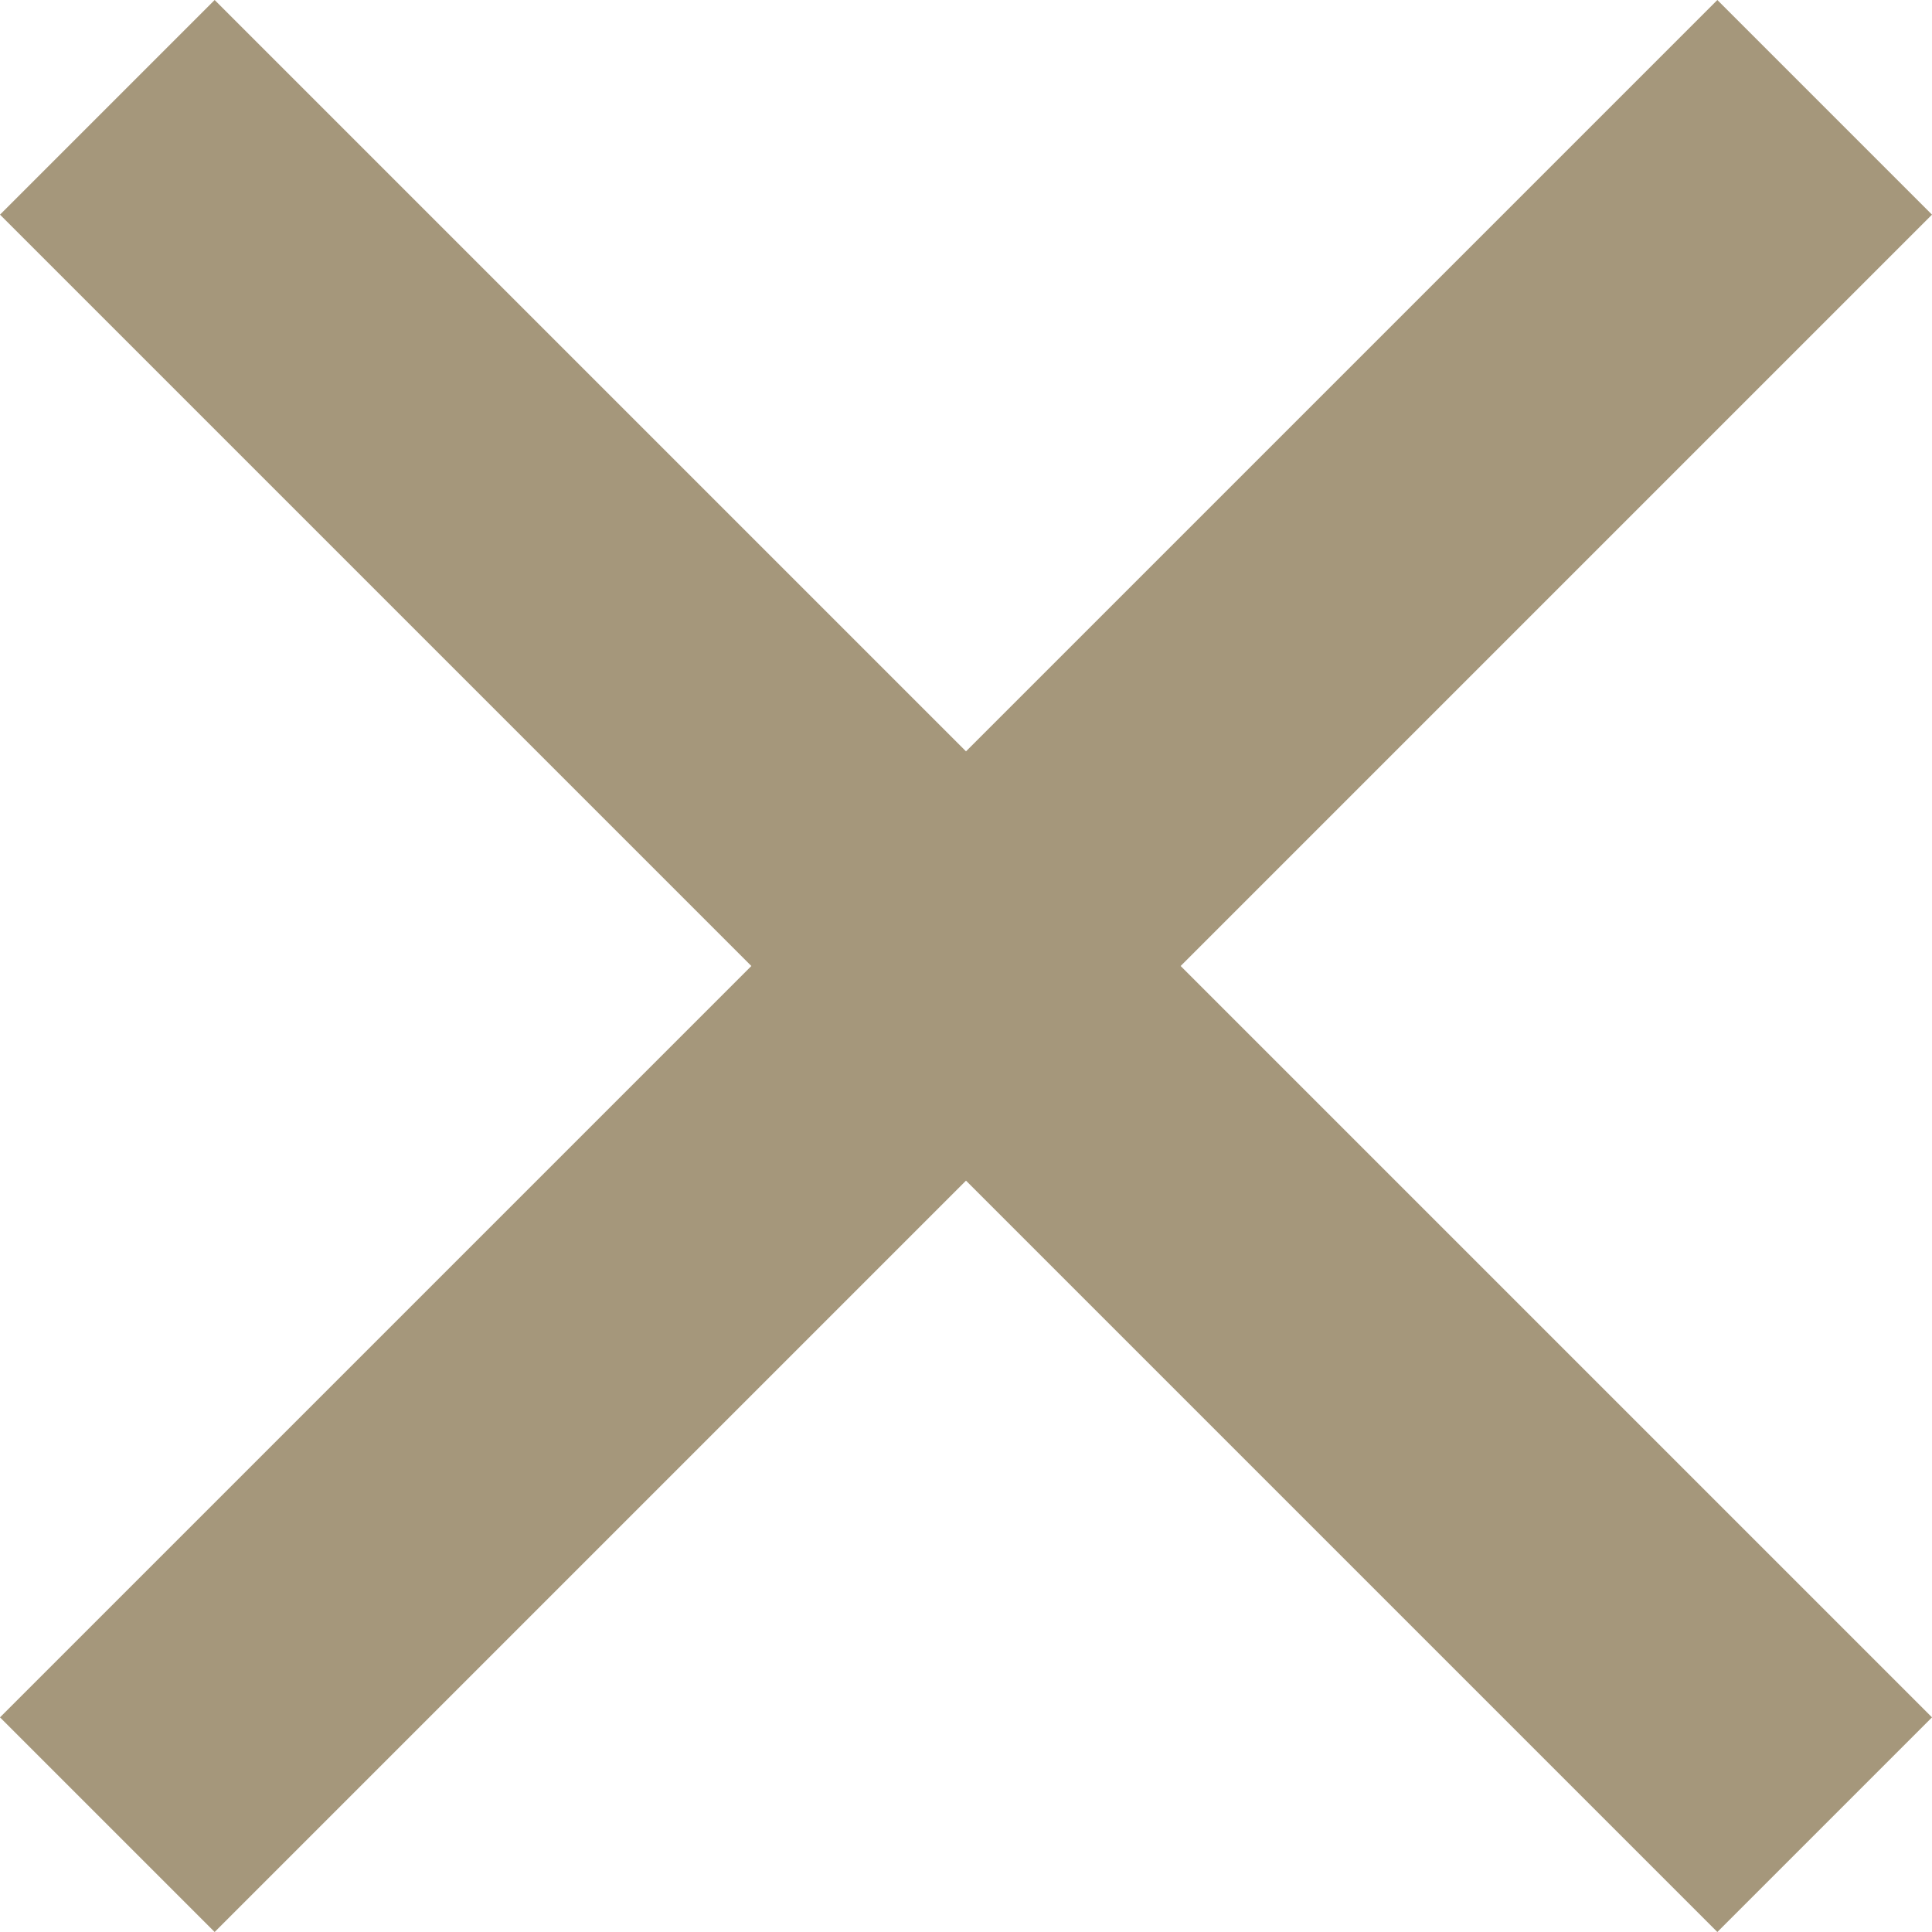 <svg xmlns="http://www.w3.org/2000/svg" width="21" height="21" viewBox="0 0 21 21">
  <path id="close_FILL1_wght700_GRAD0_opsz48" d="M11.483,30.15,9.15,27.817l8.167-8.167L9.15,11.483,11.483,9.15l8.167,8.167L27.817,9.15l2.333,2.333L21.983,19.65l8.167,8.167L27.817,30.15,19.65,21.983Z" transform="translate(-9.15 -9.15)" fill="#a5977b"/>
</svg>

